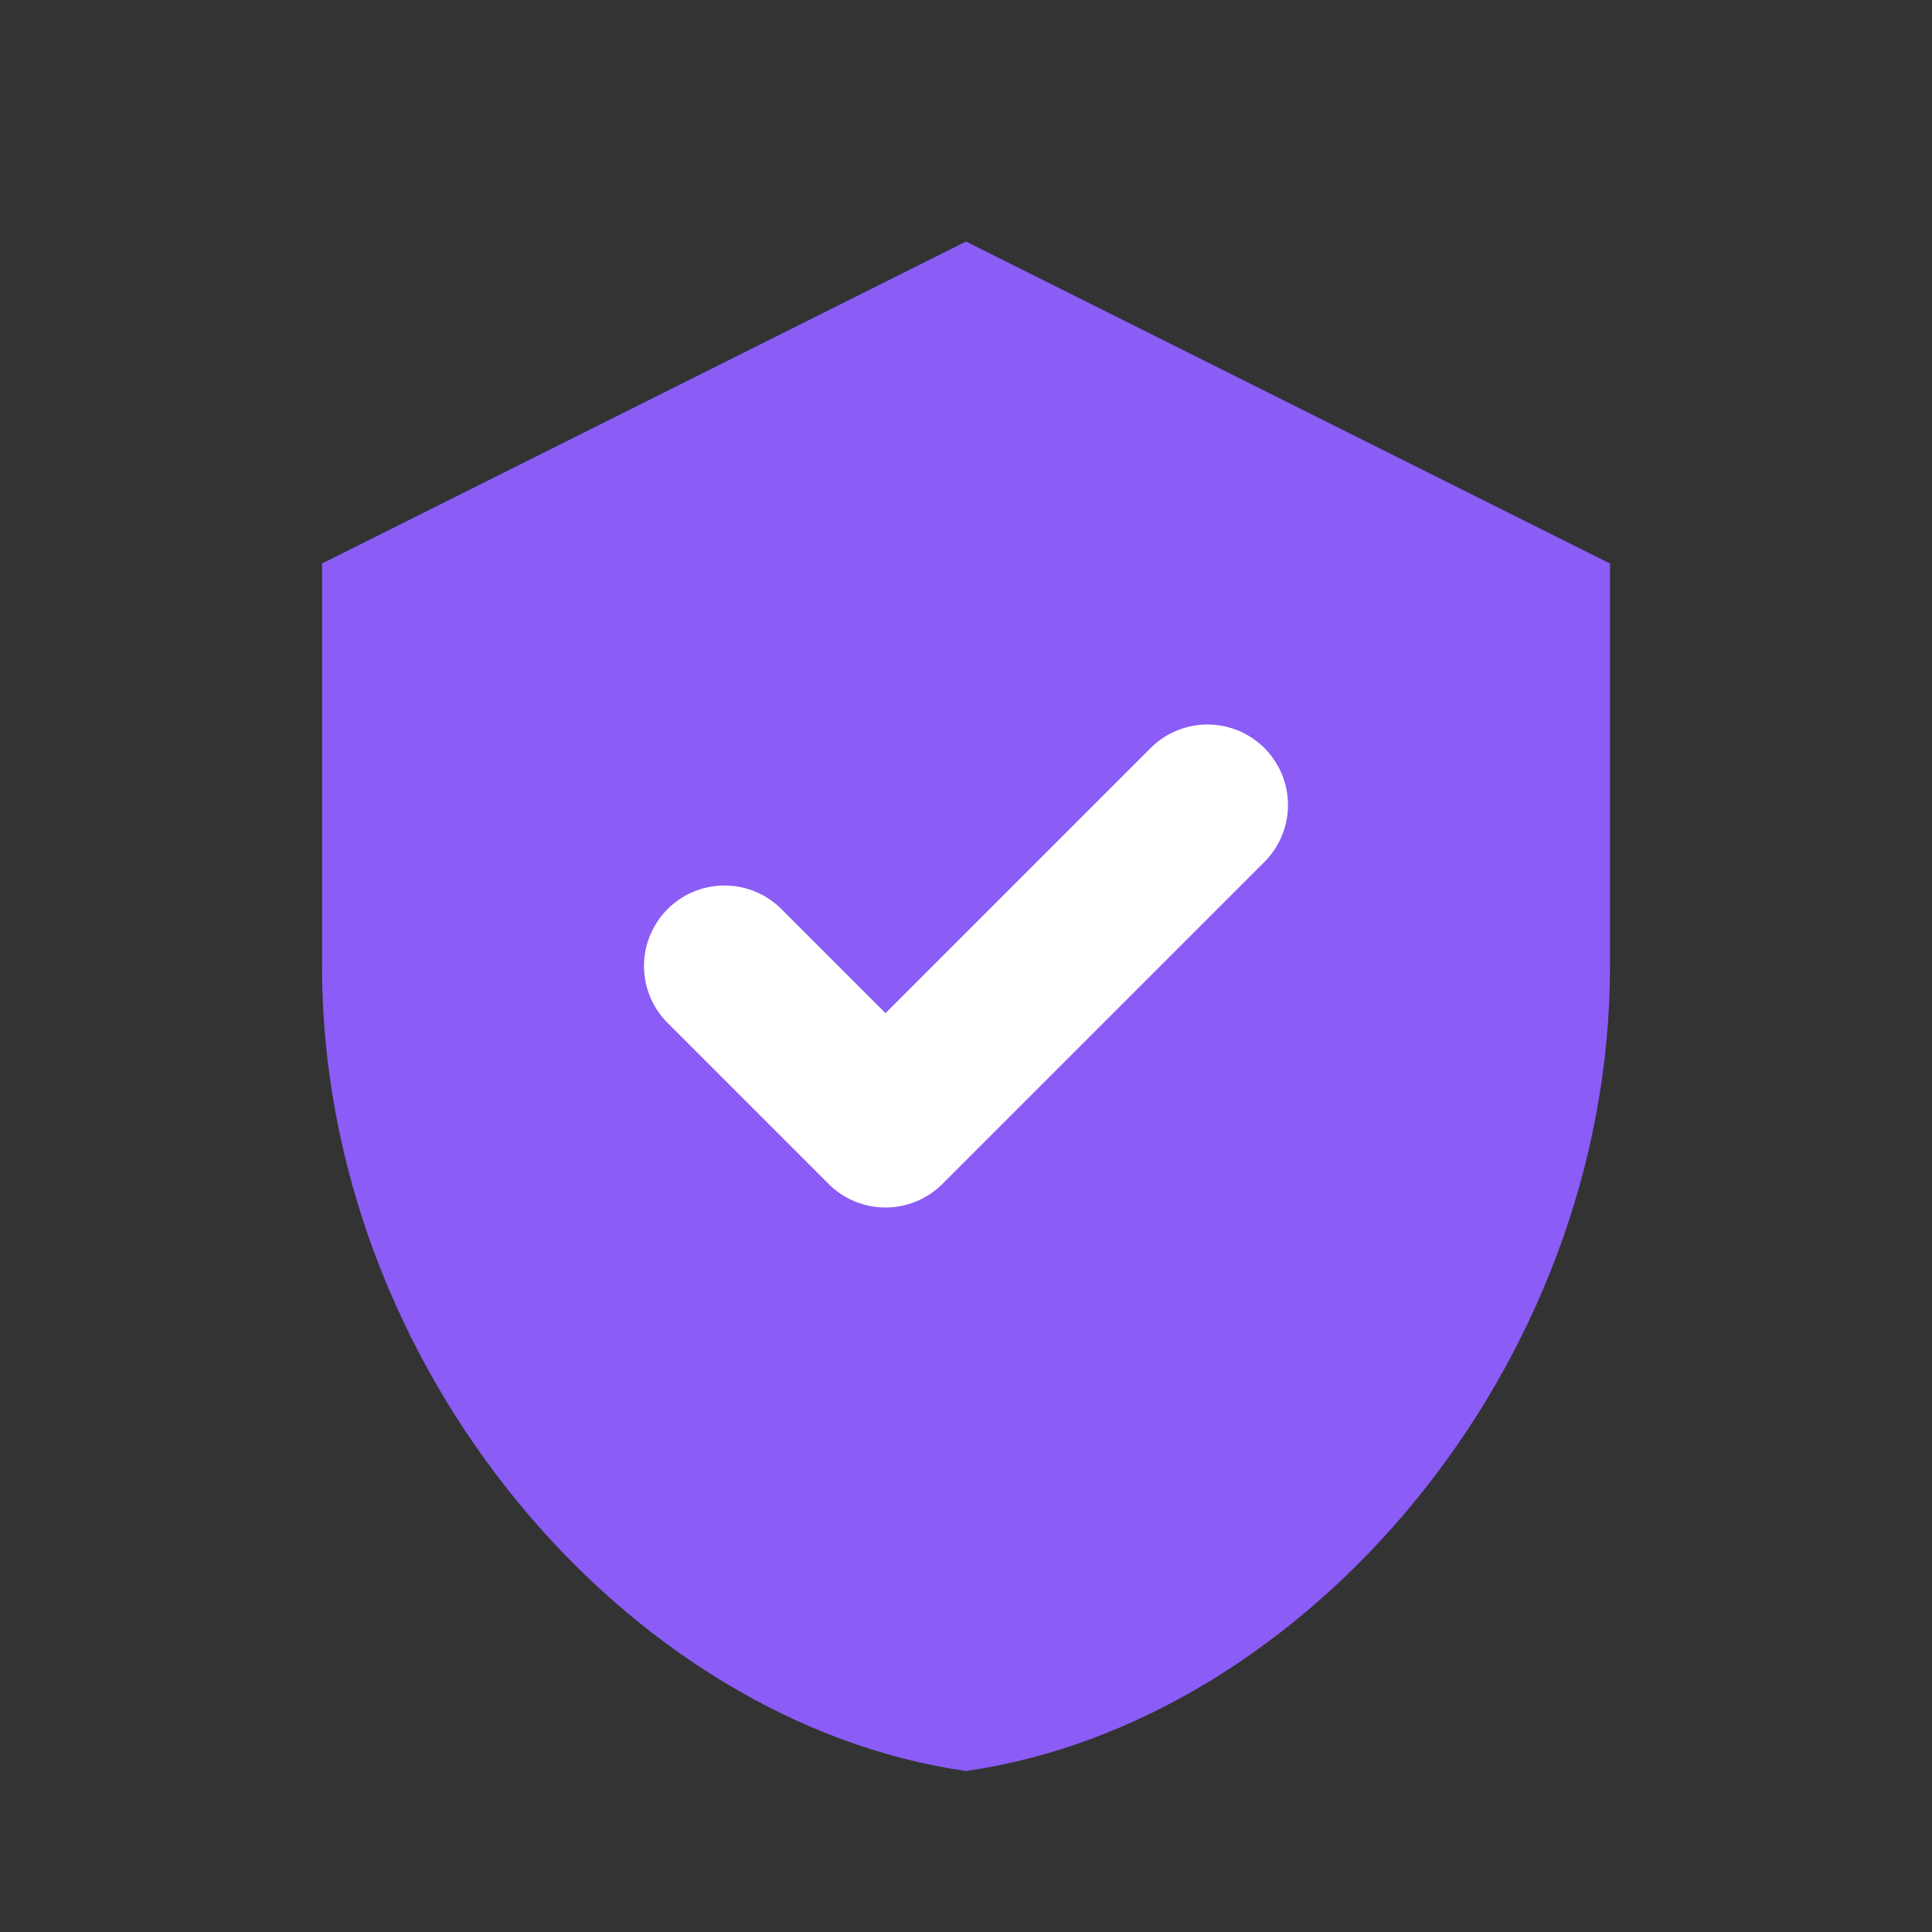<svg fill="none" viewBox="0 0 24 24" height="200" width="200" xmlns="http://www.w3.org/2000/svg">
  <rect x="0" y="0" width="24" height="24" fill="#333333" stroke="none"/>
  <path fill="#8B5CF6" d="M12 3l8 4v5c0 5-3.8 9.4-8 10-4.2-.6-8-5-8-10V7l8-4z"></path>
  <path stroke-linejoin="round" stroke-linecap="round" stroke-width="2" stroke="#FFFFFF" d="M9 12l2 2 4-4"></path>
</svg>
